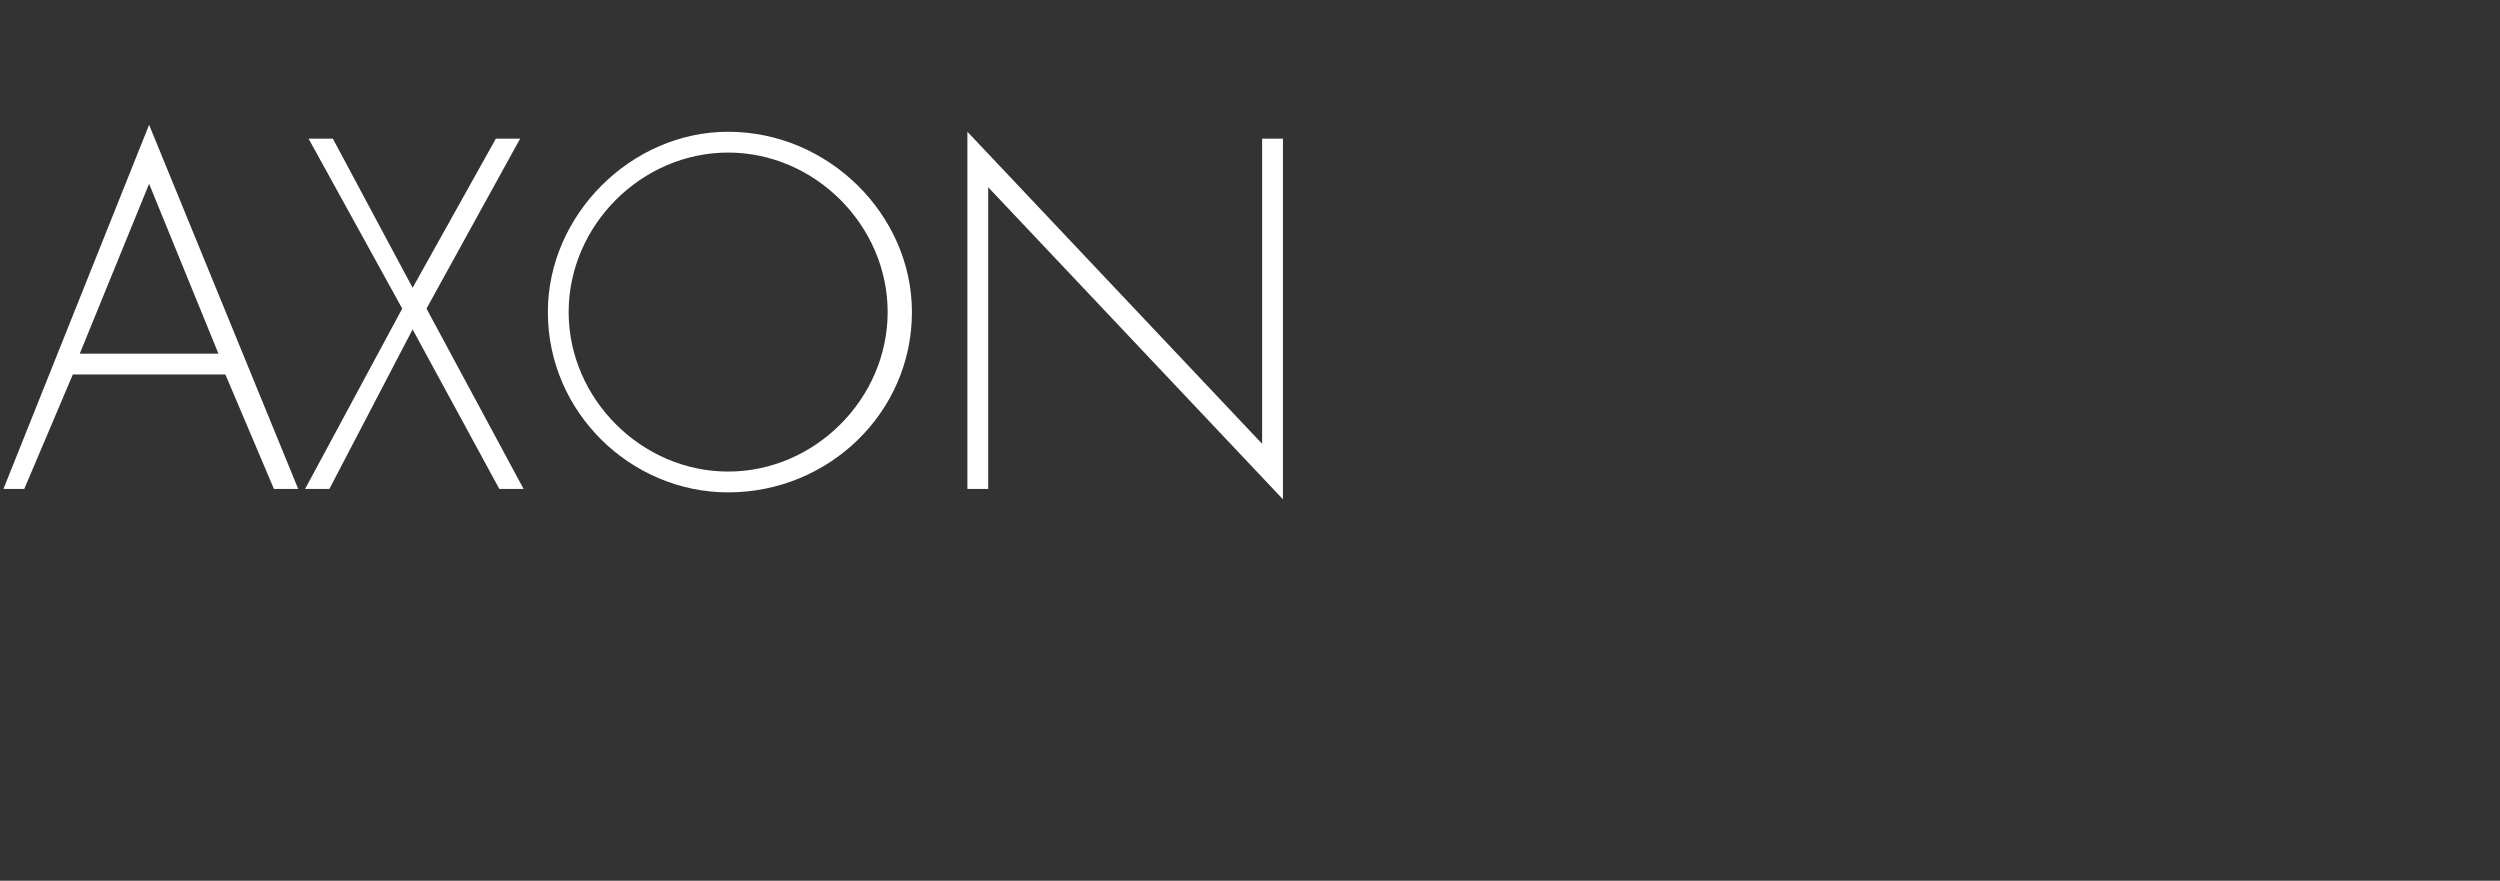 <?xml version="1.0" standalone="no"?><!DOCTYPE svg PUBLIC "-//W3C//DTD SVG 1.1//EN" "http://www.w3.org/Graphics/SVG/1.1/DTD/svg11.dtd"><svg xmlns="http://www.w3.org/2000/svg" version="1.1" width="72.1px" height="25.4px" viewBox="0 -3 72.1 25.4" style="top:-3px"><rect x="0" y="-3" width="72.1" height="25.4" fill="#333333" stroke="none"/>  <desc>AXON</desc>  <defs/>  <g id="Polygon132079">    <path d="M 2.1 7.8 L 0.7 11.1 L 0.1 11.1 L 4.3 0.6 L 8.6 11.1 L 7.9 11.1 L 6.5 7.8 L 2.1 7.8 Z M 4.3 2.3 L 2.3 7.2 L 6.3 7.2 L 4.3 2.3 Z M 8.9 1 L 9.6 1 L 11.9 5.3 L 14.3 1 L 15 1 L 12.3 5.9 L 15.1 11.1 L 14.4 11.1 L 11.9 6.5 L 9.5 11.1 L 8.8 11.1 L 11.6 5.9 L 8.9 1 Z M 26.3 6 C 26.3 8.9 23.9 11.2 21 11.2 C 18.2 11.2 15.8 8.9 15.8 6 C 15.8 3.2 18.2 0.8 21 0.8 C 23.9 0.8 26.3 3.2 26.3 6 Z M 16.4 6 C 16.4 8.5 18.5 10.6 21 10.6 C 23.5 10.6 25.6 8.5 25.6 6 C 25.6 3.5 23.5 1.4 21 1.4 C 18.5 1.4 16.4 3.5 16.4 6 Z M 37 11.4 L 28.5 2.4 L 28.5 11.1 L 27.9 11.1 L 27.9 0.8 L 36.4 9.8 L 36.4 1 L 37 1 L 37 11.4 Z " stroke="none" fill="#fff"/>  </g></svg>